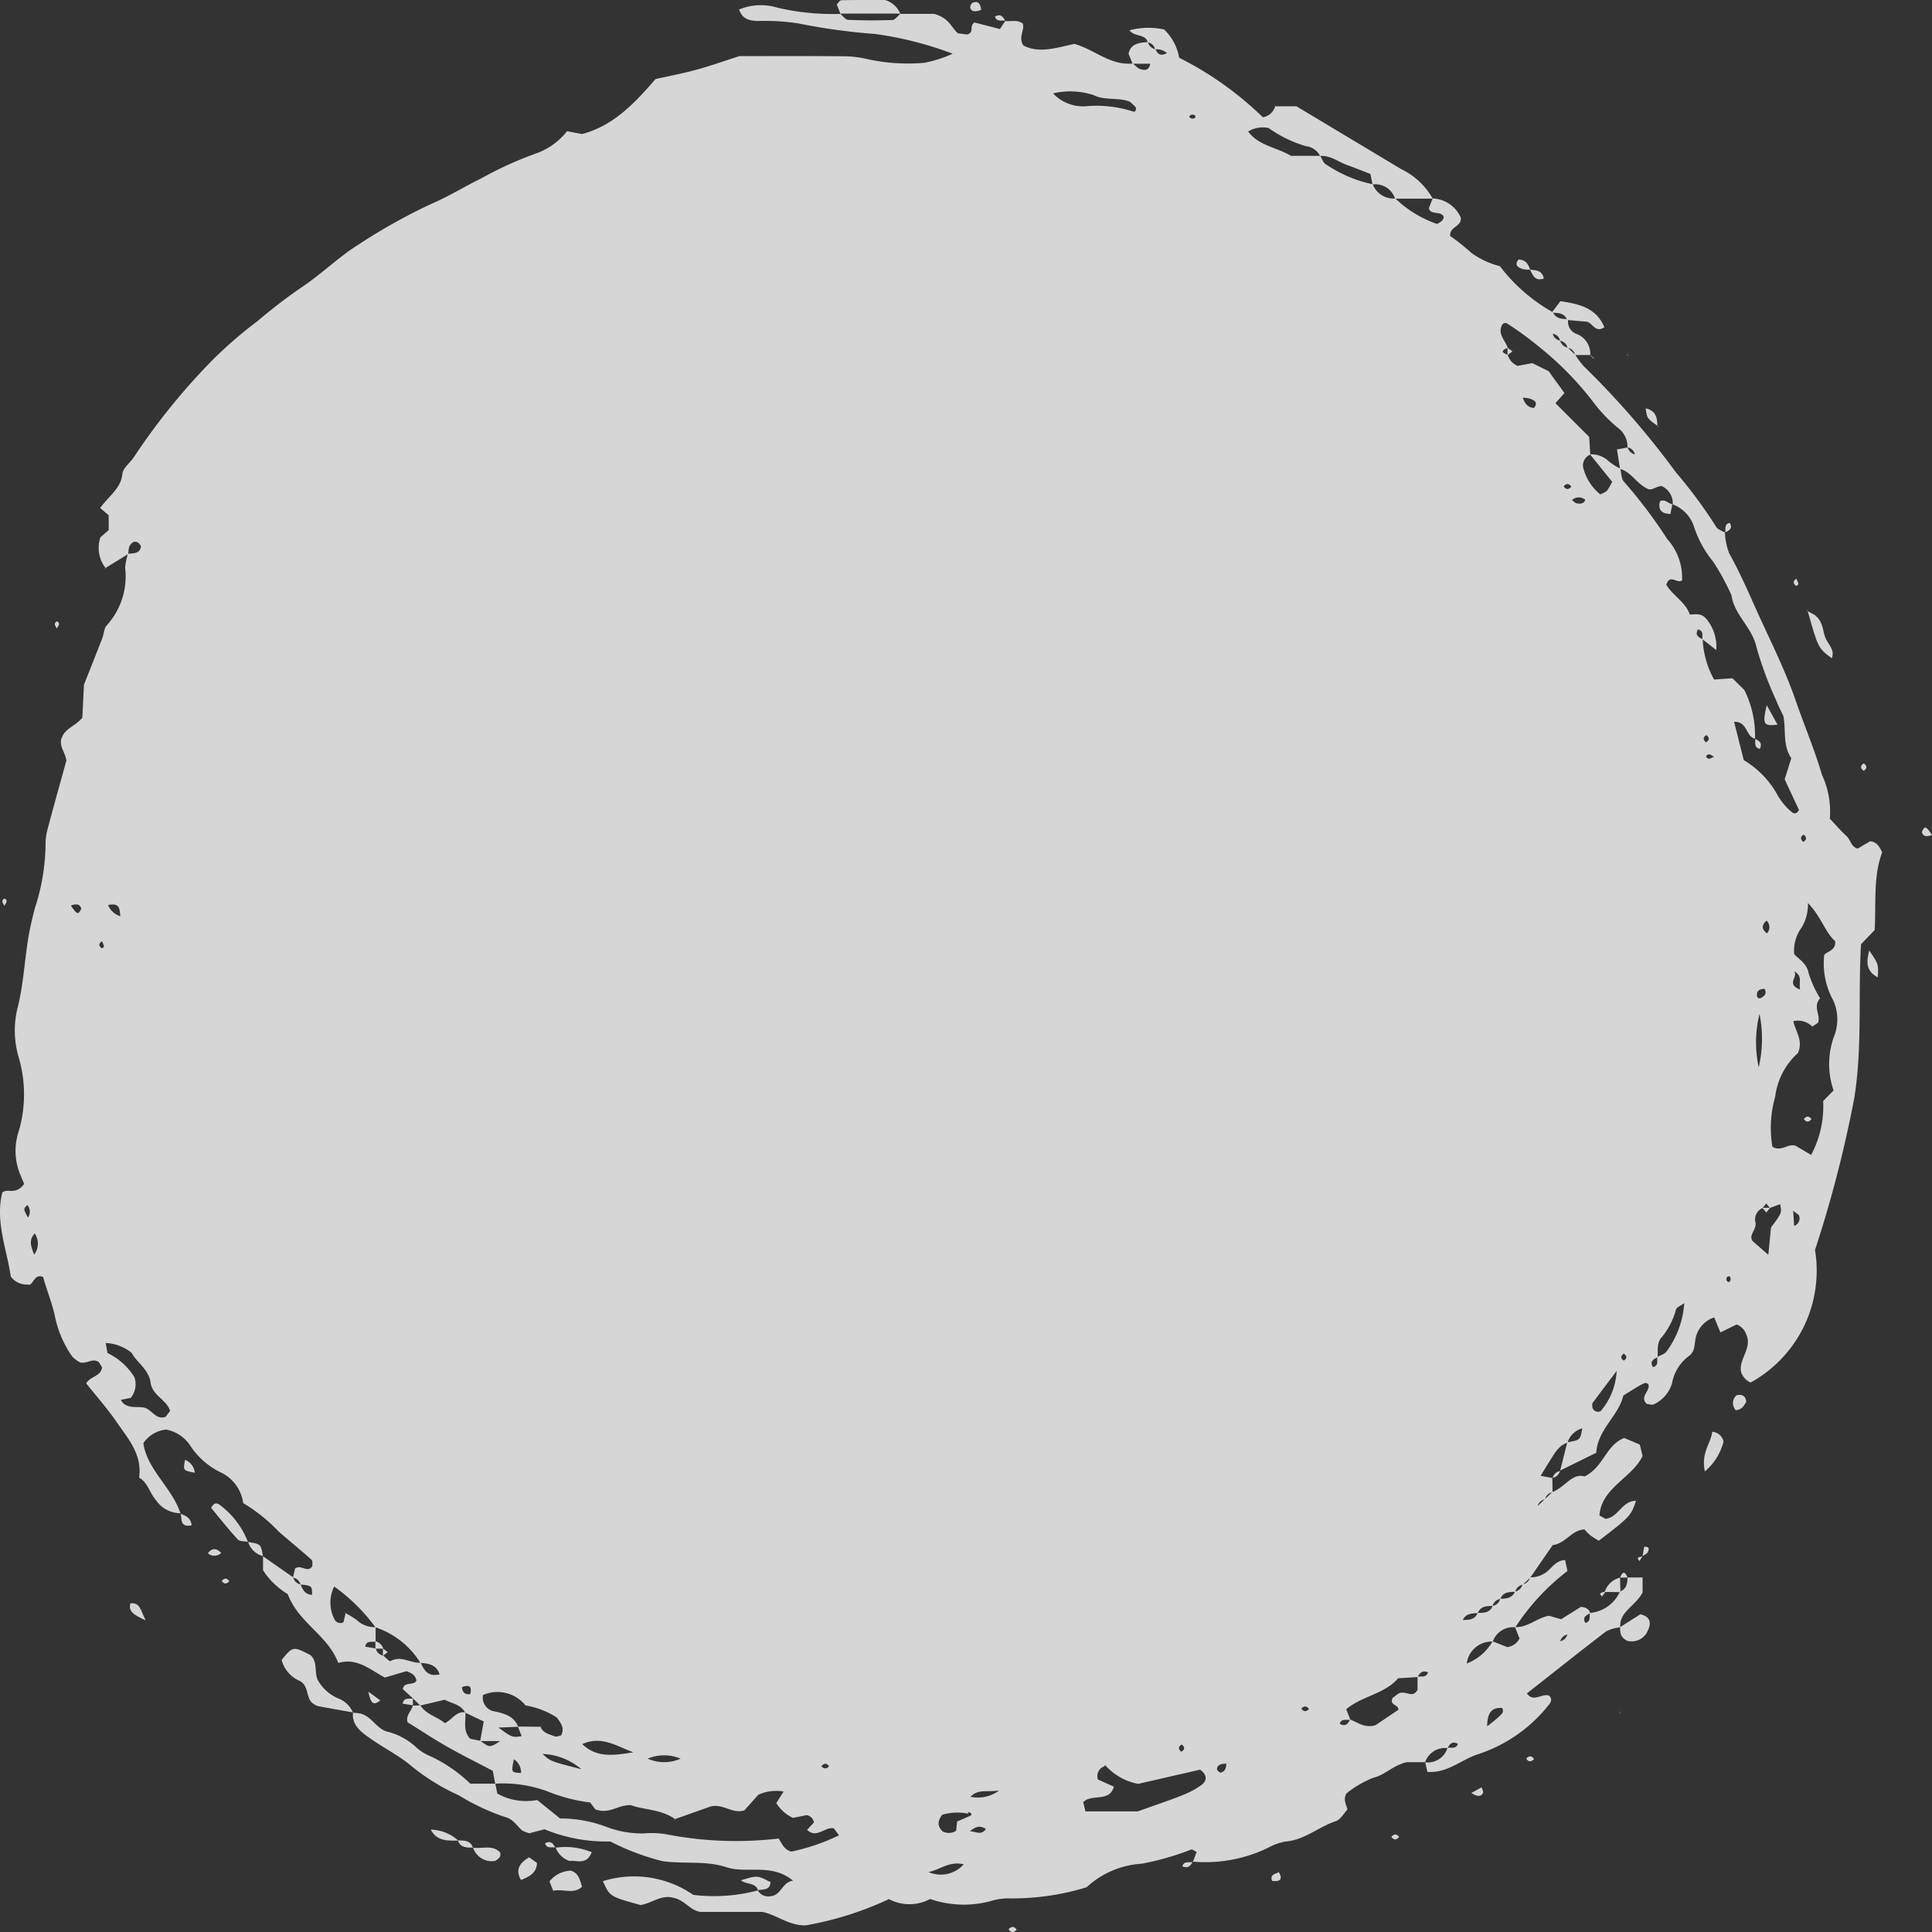 <svg xmlns="http://www.w3.org/2000/svg" xmlns:xlink="http://www.w3.org/1999/xlink" width="126" height="126" viewBox="0 0 126 126">
  <rect x="0" y="0" width="126" height="126" fill="#333333" stroke="none"/>
  <defs>
    <clipPath id="clip-path">
      <rect id="Rectangle_78" data-name="Rectangle 78" width="126" height="126" fill="none"/>
    </clipPath>
  </defs>
  <g id="Group_278" data-name="Group 278" opacity="0.8">
    <g id="Group_277" data-name="Group 277" clip-path="url(#clip-path)">
      <path id="Path_805" data-name="Path 805" d="M17.148,102.7l1.97,1.374a.632.632,0,0,0,.488.468c.134.339.29.654.748.674-.014-.508-.009-.52-.3-.616a2.152,2.152,0,0,0-.456-.048.613.613,0,0,0-.494-.462l.138-.589c.388-.305.836.346,1.132-.17-.015-.134.025-.326-.054-.4-.706-.627-1.437-1.228-2.151-1.846a10.809,10.809,0,0,0-2.308-1.851,2.617,2.617,0,0,0-1.37-1.957,4.989,4.989,0,0,1-2.117-1.84,2.406,2.406,0,0,0-1.544-1,2.055,2.055,0,0,0-1.48.883c.233,1.74,1.888,2.913,2.419,4.591l.018-.016a1.952,1.952,0,0,1-1.628-.871c-.414-.474-.523-1.14-1.088-1.45.213-1.512-.713-2.534-1.446-3.6-.614-.9-1.345-1.719-2.007-2.553.285-.463.953-.451,1.041-1.036l-.2-.328c-.4-.327-.77.117-1.239,0a2.135,2.135,0,0,1-.5-.369,7,7,0,0,1-1.164-2.767c-.2-.826-.515-1.61-.744-2.429-.6-.282-.662.625-.985.486A1.272,1.272,0,0,1,.7,84.452C.451,82.7-.323,80.882.148,78.978c.386-.313.837.214,1.43-.561,0,0-.157-.356-.3-.715a4.023,4.023,0,0,1-.057-2.716A8.566,8.566,0,0,0,1.229,70.2a6.156,6.156,0,0,1-.1-3.2c.465-1.8.476-3.644.872-5.44.082-.374.175-.745.268-1.116a13.7,13.7,0,0,0,.7-4.078,3.766,3.766,0,0,1,.149-1.14c.391-1.483.808-2.961,1.209-4.416-.062-.547-.546-1-.273-1.546.225-.577.873-.7,1.313-1.257.032-.632.071-1.4.109-2.152.4-1.009.8-2.012,1.191-3.018.112-.289.11-.666.311-.866A4.764,4.764,0,0,0,8.16,38.221a4.188,4.188,0,0,1,.185-.9c.365-.041.791.01.849-.493-.113-.208-.255-.347-.492-.271-.336.191-.309.5-.341.78l-1.482.911.015.014a2.133,2.133,0,0,1-.343-2.019l.537-.467v-.966l-.554-.473c.548-.783,1.353-1.26,1.445-2.22.038-.4.535-.749.782-1.145a42.433,42.433,0,0,1,5.169-6.359,28.241,28.241,0,0,1,2.876-2.476,34.709,34.709,0,0,1,2.826-2.171c1.326-.87,2.425-1.99,3.786-2.835a37.1,37.1,0,0,1,4.807-2.674c1.094-.473,2.105-1.105,3.178-1.628a23.8,23.8,0,0,1,3.487-1.591,4.5,4.5,0,0,0,2.091-1.476l.983.184c2.02-.541,3.367-1.944,4.79-3.587.763-.17,1.712-.348,2.639-.6s1.84-.578,2.831-.894c2.207,0,4.482-.013,6.757.009a7.133,7.133,0,0,1,1.677.206,12.3,12.3,0,0,0,3.629.22,8.185,8.185,0,0,0,1.844-.592,23.139,23.139,0,0,0-5.06-1.288,39.8,39.8,0,0,1-5.012-.69A14.408,14.408,0,0,0,49.4,2.575c-.5-.026-.976-.1-1.2-.75a3.708,3.708,0,0,1,2.523-.113,16.035,16.035,0,0,0,4.093.4L54.794,2.1c.177.141.347.4.531.4.957.044,1.918.047,2.875.008.181-.007.35-.268.525-.412l-.015.013h2.213c1.006.284,1.113.9,1.556,1.27l.585.076c.514-.123.113-.572.493-.785L65.21,3.1l.359-.538-.013.015c.387.032.8-.1,1.146.167.143.441-.314.857.038,1.427,1.053.549,2.2.129,3.327-.1,1.305.351,2.33,1.422,3.811,1.276.165.129.31.317.5.37.209.06.531.152.641-.355H73.864L73.6,4.708c.139-.661.692-.721,1.262-.758a.617.617,0,0,0,.491.464c.133.272.287.5.751.253a.968.968,0,0,0-.765-.239.616.616,0,0,0-.49-.466c-.144-.568-.845-.328-1.192-.781a4.83,4.83,0,0,1,2.261-.054A3.3,3.3,0,0,1,76.9,4.971,21.963,21.963,0,0,1,82.36,8.852a1.021,1.021,0,0,0,.811-.729l-.014.014h1.392l6.846,4.105a4.667,4.667,0,0,1,2.043,1.92l-2.458,0a1.351,1.351,0,0,0-1.468-.928l-.136-.682c-.508-.2-1.009-.4-1.52-.583-.584-.207-1.084-.642-1.764-.592a1.183,1.183,0,0,0-.923-.64,8.021,8.021,0,0,1-2.435-1.183A1.842,1.842,0,0,0,81.4,9.78c.681.936,1.866,1.025,2.793,1.59H86.1c.124.191.2.469.382.559a8.61,8.61,0,0,0,3.043,1.293A1.45,1.45,0,0,0,91,14.148a7.447,7.447,0,0,0,2.71,1.661c.292-.129.447-.278.443-.475-.217-.41-.822-.069-.97-.543l.248-.642a2.085,2.085,0,0,1,1.833,1.239c.108.592-.762.594-.686,1.208a14.841,14.841,0,0,1,1.41,1.125,5.463,5.463,0,0,0,1.83.843,11.27,11.27,0,0,0,3.419,2.985l.052.044c.18.381.537.417.911.418l.07.055a.847.847,0,0,0,.5.9,1.389,1.389,0,0,1,.943,1.382l-.012.011-.98,0a.571.571,0,0,0-.491-.465.592.592,0,0,0-.485-.467.587.587,0,0,0-.492-.461l-.089-.094.1.079a.571.571,0,0,0,.486.466.628.628,0,0,0,.492.46l.491.466a5.527,5.527,0,0,0,.552.746,55.023,55.023,0,0,1,6.007,6.915,30.872,30.872,0,0,1,2.633,3.56c.094.176.387.257.587.382l-.017-.014a4.393,4.393,0,0,0,.269,1.345c.6,1.074,1.1,2.178,1.6,3.3.937,2.117,2.01,4.174,2.765,6.371.55,1.6,1.219,3.164,1.693,4.79a5.661,5.661,0,0,1,.513,2.859c.423.445.728.806,1.078,1.122.281.253.3.716.739.828l.81-.475c.39.038.578.268.787.726-.593,1.552-.392,3.328-.487,5.061l-.891.925c-.2,3.314.1,6.689-.447,10.071a79.612,79.612,0,0,1-2.555,9.872,8.325,8.325,0,0,1-4.2,8.643,1.147,1.147,0,0,1-.618-.685c-.182-.832.741-1.553.336-2.442a1.038,1.038,0,0,0-.632-.659L112.2,88.1l-.408-.978a1.826,1.826,0,0,0-1.234,1.5c-.05.383-.06.78-.432,1.034a2.819,2.819,0,0,0-1.079,1.755,2.213,2.213,0,0,1-1.2,1.385c-.106.058-.293-.017-.443-.031-.507-.462.222-.83.107-1.262-.191-.192-.191-.192-1.644.718-.3,1.316-1.67,2.2-1.764,3.729l-2.374,1.17.014.013.471-1.869c.84-.137.84-.137.981-.923l.085-.07-.073.081a1.4,1.4,0,0,0-.976.93,1.9,1.9,0,0,0-.4.21,2.508,2.508,0,0,0-.444.493c-.3.463-.587.94-.913,1.468l.776.145-.012-.012q.007.469.014.938a.6.6,0,0,0-.49.463.6.6,0,0,0-.488.465l-.094.076.08-.089a177.8,177.8,0,0,0,.978-.927c.821-.3,1.29-1.262,2.1-1.016,1.283-.646,1.356-2.011,2.588-2.511l1.017.433.181.744c-.691,1.44-2.688,2.066-2.812,3.878l.4.223c.847-.11,1.065-1.178,1.984-1.181-.34.992-.375,1.029-2.43,2.608-.174-.11-.372-.22-.55-.355a3.989,3.989,0,0,1-.382-.384c-.837.031-1.238.927-2.07,1.019L99.8,104.092l-.489.463a.605.605,0,0,0-.491.466c-.4,0-.8.019-.978.46a.6.6,0,0,0-.494.46c-.406,0-.8.021-.974.467-.4.016-.8.035-.976.464l-.1.08.088-.095c.405,0,.807-.014.98-.461.409,0,.809-.009.98-.46a.582.582,0,0,0,.485-.469c.411.009.793-.038.975-.463a.647.647,0,0,0,.491-.466.634.634,0,0,0,.489-.464,1.7,1.7,0,0,0,1.1-.367c.35-.284.591-.729,1.186-.76l.15.716a14.8,14.8,0,0,0-3.4,3.672,1.4,1.4,0,0,0-1.467.927,1.645,1.645,0,0,0-1.7,1.433,3.281,3.281,0,0,0,1.686-1.448l.957.377a1.014,1.014,0,0,0,.8-.562l-.295-.741c.855.035,1.459-.626,2.221-.738l.79.224L103.1,106c.371.033.537.169.608.411-.262.138-.53.273-.316.636.391-.1.238-.42.3-.65a2.366,2.366,0,0,0,1.939-1.356l.046-.055c.428-.173.443-.539.47-.9l0,0,.983,0-.007-.006v.982c-.467.9-1.524,1.247-1.454,2.254l-.019.02a2.715,2.715,0,0,0-.9.26c-1.739,1.331-3.451,2.7-5.171,4.049.422.607.975-.014,1.441.14.224.2.143.415-.009.6a9.727,9.727,0,0,1-4.59,3.217c-1.114.348-2,1.254-3.331,1.161l-.138-.623A1.348,1.348,0,0,0,94.4,115.2c.241-.05.565.086.681-.267-.363-.188-.536,0-.668.281a1.384,1.384,0,0,0-1.475.917H91.727c-.944.246-1.4.832-2.154,1.012a6.554,6.554,0,0,0-1.747,1.013c-.25.4-.048.67.051,1.06-.223.232-.435.65-.763.76-1.127.377-2.03,1.232-3.289,1.33a3.684,3.684,0,0,0-1.122.405,9.413,9.413,0,0,1-4.924.905l.016.017.247-.647c-.123-.056-.276-.189-.364-.157a17.579,17.579,0,0,1-3.227.923,5.81,5.81,0,0,0-3.59,1.537,16.529,16.529,0,0,1-5.14.722,4.091,4.091,0,0,0-1.188.2,6.792,6.792,0,0,1-3.875-.158,2.847,2.847,0,0,1-2.684.007,21.571,21.571,0,0,1-5.426,1.713c-1.143.013-1.827-.664-2.82-.877H45.71c-.7-.074-1.032-.771-1.8-.923-.748-.227-1.437.368-2.129.474-2.01-.552-2.01-.552-2.462-1.558a6.8,6.8,0,0,1,5.89.893,11.084,11.084,0,0,0,4.223-.292l-.02-.015a.772.772,0,0,0,.8.4c.763-.045.762-.91,1.505-1.017-1.4-1.167-3.005-.438-4.344-.878-1.361-.447-2.738-.194-4.162-.394A15.9,15.9,0,0,1,39.8,121.3a10.542,10.542,0,0,1-4.292-.795l-.979.259a1.7,1.7,0,0,1-.493-.192c-.344-.316-.594-.747-1.1-.866a14.571,14.571,0,0,1-3.02-1.418,13.962,13.962,0,0,1-3.043-1.87c-.828-.712-1.852-1.214-2.754-1.854-.579-.411-1.185-.85-1.1-1.673l-.014.015a3.579,3.579,0,0,1,.478.047c.748.174,1.054.968,1.737,1.178a4.269,4.269,0,0,1,1.86.972,3.2,3.2,0,0,0,.983.636,9.483,9.483,0,0,1,2.608,1.794h1.632l.132.645a3.835,3.835,0,0,0,2.6.418l1.49,1.206a8.4,8.4,0,0,1,3.066.564,6.558,6.558,0,0,0,2.376.411,5.852,5.852,0,0,1,1.46.05,23.689,23.689,0,0,0,7.352.281c.232.373.382.749.832.854a13.6,13.6,0,0,0,3.107-1.063l-.342-.457c-.589-.114-1.116.7-1.738.1l.443-.481a.573.573,0,0,0-.477-.478l-.89.18a2.516,2.516,0,0,1-1.086-.967l.476-.752a2.806,2.806,0,0,0-1.65.211l-.915,1.023c-.82.231-1.33-.45-2.195-.26l-2.317.822.014.013c-.924-.67-2.09-.61-2.9-.922-.879-.022-1.38.613-2.318.275l-.334-.449a10.747,10.747,0,0,1-2.653-.672,8.335,8.335,0,0,0-3.541-.553l-.157-.836c-1.052-.555-2.037-1.042-2.987-1.584-.886-.505-1.736-1.068-2.575-1.588-.124-.468.271-.736.351-1.1l-.017.016.506-.016c.369.6,1.1.737,1.594,1.159.476-.212.714-.79,1.341-.7.038.576-.182,1.193.314,1.723l.66.132c.614.451.614.451,1.3.015h-1.31l.232-1.279-1.21-.577c-.273-.532-.872-.593-1.337-.839l-1.594.377-.491-.48.015.016-.664-.611c.094-.516.72-.191.891-.551-.058-.343-.32-.5-.652-.614l-1.408.415c-.953-.5-1.8-1.315-3.034-.951-.69-1.83-2.57-2.578-3.3-4.493a4.915,4.915,0,0,1-1.609-1.553v-.926Zm84.589,5.547a.618.618,0,0,0,.489-.463l.1-.076-.085.09a.6.6,0,0,0-.489.464l-.1.077.086-.092m4.9-77.415.093.1-.109-.086a.6.6,0,0,0-.484-.468,1.508,1.508,0,0,0-.567-1.226,9.812,9.812,0,0,1-1.5-1.51,20.718,20.718,0,0,0-3.6-3.74,22.414,22.414,0,0,0-2.107-1.553c-.166-.12-.306-.1-.4.044-.318.6.206,1.006.37,1.5-.424.151-.438.3,0,.455a1.082,1.082,0,0,0,.643.72l.954-.181,1.063.523,1.035,1.428-.587.661,2.2,2.2.073,1.152a.765.765,0,0,0-.472.816,3.261,3.261,0,0,0,1.115,1.777,1.513,1.513,0,0,0,.442-.233,3.711,3.711,0,0,0,.34-.585l-1.443-1.788a1.63,1.63,0,0,1,1.229.459,4.209,4.209,0,0,0,.744.471c.077.292.056.675.248.861a32.061,32.061,0,0,1,2.82,3.739,3.759,3.759,0,0,1,.961,2.685c-.312.256-.789-.462-1.028.29.4.685,1.254,1.125,1.532,1.935.36.016.692-.125,1.057.263a2.834,2.834,0,0,1,.669,2.057l-.893-.694c-.052-.233.1-.552-.3-.651-.21.358.015.514.309.64a5.9,5.9,0,0,0,.741,2.629l1.2-.082.78.773a6.678,6.678,0,0,1,.69,3.179l.014-.011c-.632-.124-.479-1.137-1.378-1.1l.631,2.5a5.988,5.988,0,0,1,2.141,2.167,4.269,4.269,0,0,0,.855,1.106c.162.119.35.387.605-.024l-.933-2,.432-1.377c-.575-.85-.333-1.818-.517-2.751-.15-.323-.333-.669-.474-1.03a23.387,23.387,0,0,1-1.284-3.474c-.27-1.259-1.422-2.07-1.617-3.321a.711.711,0,0,0-.085-.215,15.347,15.347,0,0,0-1.131-2.045,6.9,6.9,0,0,1-1.227-2.233,2.338,2.338,0,0,0-1.414-1.493l.017.02a1.226,1.226,0,0,0-.687-1.19c-.315-.08-.662.339-.975.152-.729-.355-1.036-1.084-1.775-1.285l-.2-1.27.7-.131a.629.629,0,0,0,.493.458M24.5,108.714a.634.634,0,0,0,.491.465c.162.128.413.4.471.362.694-.4,1.315.153,1.971.1.222.477.454.939,1.237.761-.214-.636-.719-.711-1.251-.746a5.5,5.5,0,0,0-2.931-2.321,12.031,12.031,0,0,0-2.695-2.664,2.366,2.366,0,0,0,0,2.1.428.428,0,0,0,.605.233l.145-.61-.014.014a5.42,5.42,0,0,1,.746.46,1.676,1.676,0,0,0,1.221.454q0,.469,0,.939c-.238.064-.595-.108-.677.336l.675.113M7.872,60.966l.091.1-.107-.087c-.08-.375.05-.934-.807-.752a1.217,1.217,0,0,0,.823.736M99.293,27.142l-.08-.083.092.07c.123.346.286.653.739.681.3-.384,0-.511-.3-.614a2.057,2.057,0,0,0-.454-.055m8.8,62.565c.2-.116.466-.189.592-.355a5.976,5.976,0,0,0,1.16-3.16c-.223.164-.478.255-.538.412a4.782,4.782,0,0,1-.927,1.809c-.34.35-.246.858-.271,1.308-.294.128-.526.283-.306.644.4-.1.242-.422.29-.657m7.337-9.719-.238-.3-.239.3a.814.814,0,0,0-.462.956c.083.451-.485.827-.175,1.214l1.011.88.175-1.779c.712-.956.712-.956.593-1.521l-.666.249M7.858,92.506,7.765,92.4l.11.089A1.222,1.222,0,0,0,8,92.682c.375.386.9.244,1.352.314.546.085.768.83,1.44.617l.3-.386c-.211-.73-1.159-1.012-1.267-1.836-.115-.882-.944-1.368-1.236-1.95a2.875,2.875,0,0,0-1.706-.649l-.055-.06.063.053.117.66A4.182,4.182,0,0,1,8.77,91.033a1.413,1.413,0,0,1-.24,1.336l-.672.137m27.4,21.323-.015-.014c.162.409.577.494.937.632.109.042.269-.036.407-.06.221-.389.078-.722-.274-1.17a5.384,5.384,0,0,0-2.041-.788l0,0a2.349,2.349,0,0,0-2.77-.68.906.906,0,0,0,.781,1.074c.665.149,1.256.328,1.507,1l-1.284.049c.894.65.894.65,1.515.56l-.25-.626,1.484.016m57.206-3.245-1.284.083c-.866,1.026-2.369,1.151-3.381,2.021l.267.678c-.245.049-.582-.107-.691.271.375.2.543,0,.677-.285.515.2.977.594,1.674.364l1.47-.994c.048-.348-.612-.28-.37-.777l.366-.275c.5-.263.911.359,1.258-.249v-.851c.24-.057.57.076.683-.293-.364-.15-.539.034-.669.309m27.118-38.258a5.3,5.3,0,0,1,.069-3.628,2.989,2.989,0,0,0-.087-2.239,4.977,4.977,0,0,1-.6-2.867c-.047-.317.821-.3.716-1.008-.648-.572-.879-1.553-1.768-2.48a2.932,2.932,0,0,1-.4,1.578,2.581,2.581,0,0,0-.5,1.743c.226.288.823.589.947,1.258a7.087,7.087,0,0,0,.744,1.632c-.489.549.043,1.082-.125,1.586l-.382.26a1.335,1.335,0,0,0-1.238-.355c.124.64.665,1.248.3,2.08a4.6,4.6,0,0,0-1.484,2.852A7.364,7.364,0,0,0,115.591,76c.623.343,1.016-.255,1.52-.066l1.006.592a6.721,6.721,0,0,0,.784-3.516l.676-.686M70.791,119.338H74.2c1.046-.374,1.961-.679,2.855-1.03a5.863,5.863,0,0,0,1.269-.667c.348-.249.488-.605-.053-1.025l-4.042.929a3.8,3.8,0,0,1-2.1-1.164c-.211-.21.091-.039-.216.067a.671.671,0,0,0-.311.81l1.041.47c-.284,1.047-1.476.434-2,1.016l.147.594M68.678,7.295a2.675,2.675,0,0,0,2.11.841A7.711,7.711,0,0,1,73.9,8.48c.145.059.257-.179.135-.319a4.053,4.053,0,0,0-.356-.325c-.74-.3-1.6-.053-2.359-.428a4.884,4.884,0,0,0-2.645-.113m-30.7,107.657c.976.95,2.159.709,3.329.534-1.069-.389-2.079-1.111-3.329-.534m65.879-22.241c-.056.33.053.5.311.568.066.017.149-.026.224-.042a4.347,4.347,0,0,0,1.043-2.625l-1.578,2.1m-42.4,26.838c-.362.478-.286.8.027,1.1a.871.871,0,0,0,.873-.046L62.42,120l.85-.372c.3-.13-.293-.379-.1-.135a3.581,3.581,0,0,0-1.711.06m53.238-48.743a8.114,8.114,0,0,0,.052-3.48,7.681,7.681,0,0,0-.052,3.48M60.548,123.293a2,2,0,0,0,2.3-.5c-.936-.237-1.566.369-2.3.5m-22.635-6.706a4.119,4.119,0,0,0-2.53-.994c.515.479.515.479,2.53.994m59.074-2.8a9.658,9.658,0,0,0,.773-.628c.138-.145.36-.282.205-.569-.655-.033-.962.267-.978,1.2M42.238,115.9a2.644,2.644,0,0,0,2.149,0,2.758,2.758,0,0,0-2.149,0M117,64.538c.313.361-.56.836.4,1.207-.111-.453.2-.873-.4-1.207m-83.484,51.4c-.184.861-.185.862.465.9a1.03,1.03,0,0,0-.465-.9m31.642,2.039c-.9.124-1.341-.113-1.866.408a2.309,2.309,0,0,0,1.866-.408M2.265,81.645c-.4.428-.258.838-.036,1.384a1.189,1.189,0,0,0,.036-1.384m77.71,34.582c-.431,0-.6.127-.608.363,0,.074.18.235.241.22.221-.055.364-.21.367-.583M64.3,120.488c-.305-.194-.592-.239-1.044.147.451.036.738.273,1.044-.147M4.623,60.263a4.569,4.569,0,0,0,.309.417.338.338,0,0,0,.195.072c.069-.105.188-.244.158-.332-.069-.2-.245-.315-.662-.158m110.587.982c-.323.286-.345.554.027.832a.591.591,0,0,0-.027-.832m-.129,4.446c-.264.022-.516.067-.5.434.008.185.167.241.315.14.166-.113.35-.232.186-.574M1.818,80.608a.641.641,0,0,0-.039-.812c-.261.25-.261.25.039.812m115.189.547a.513.513,0,0,0,.328-.649c-.02-.089-.166-.151-.392-.342.026.405.044.674.064.992M103.388,33.8a.654.654,0,0,0-.866.017c.105.077.2.2.311.215.21.033.451.049.555-.232M30.663,111.694c.125-.477-.022-.652-.536-.459.026.318.169.5.536.459M117.6,56.11c.259-.143.22-.306.038-.475-.254.143-.221.306-.038.475M6.653,62.586c-.22.15-.236.311-.015.468.012.009.152-.089.146-.122a1.908,1.908,0,0,0-.131-.346M112.8,84.436c-.057.016-.142.016-.164.052a.254.254,0,0,0-.039.211c.106.179.219.153.272-.065.014-.058-.044-.132-.07-.2m-6.9,5.507c.226-.152.21-.3,0-.46-.2.152-.232.3,0,.46M84.868,112.632c.152.226.321.212.5.033-.152-.225-.321-.21-.5-.033m-7.794,2.344c-.249.141-.24.3-.036.471.252-.141.232-.3.036-.471m-23.011,1.406c-.161-.21-.324-.184-.488,0a.274.274,0,0,0,.488,0M77.971,8.874c-.017-.054-.018-.136-.055-.155a.3.3,0,0,0-.224-.029c-.193.1-.166.2.069.25.062.013.139-.042.21-.065m24.507,24.076c-.152-.231-.32-.235-.5-.033.151.24.321.22.5.033m8.778,16.67c.239-.143.238-.3.035-.473-.252.142-.22.3-.035.473m.528.934c-.12-.055-.255-.172-.354-.15-.2.047-.211.209-.01.277.093.031.24-.08.364-.127" transform="translate(0.001 -1.205)" fill="#fff"/>
      <path id="Path_806" data-name="Path 806" d="M83.894,493.458c-.768-.137-1.537-.271-2.3-.413a1.309,1.309,0,0,1-.274-.138c-.54-.323-.269-1.167-.9-1.5a2.051,2.051,0,0,1-1.189-1.378c.742-.892.746-.9,1.886-.306.459.436.252,1.03.441,1.566a2.777,2.777,0,0,0,1.329,1.24,1.719,1.719,0,0,1,1,.946Z" transform="translate(-60.863 -381.777)" fill="#fff"/>
      <path id="Path_807" data-name="Path 807" d="M235.666.905l-.242-.619c.108-.1.2-.27.3-.272C236.749-.006,237.773,0,238.567,0a1.535,1.535,0,0,1,1,.9l.015-.013h-3.932Z" transform="translate(-180.852 0)" fill="#fff"/>
      <path id="Path_808" data-name="Path 808" d="M436.719,90.071l.535-.7c1.265.178,2.366.463,2.866,1.7-.624.414-.772-.345-1.2-.371-.392-.023-.782-.069-1.173-.1l-.07-.055c-.178-.386-.536-.418-.911-.418Z" transform="translate(-335.487 -69.727)" fill="#fff"/>
      <path id="Path_809" data-name="Path 809" d="M455.778,479.885l1.314-.836c.679.168.715.584.5,1.033a1.131,1.131,0,0,1-1.374.692c-.482-.264-.426-.582-.455-.869Z" transform="translate(-350.113 -373.771)" fill="#fff"/>
      <path id="Path_810" data-name="Path 810" d="M154.845,556.453l-.238-.612a1.858,1.858,0,0,1,1.384-.7c.542.167.6.632.737,1.052-.546.505-1.187.128-1.883.258" transform="translate(-118.769 -433.142)" fill="#fff"/>
      <path id="Path_811" data-name="Path 811" d="M508.505,181.255l.478.262c.619.49.495,1.1.743,1.587.193.376.581.731.37,1.236-.888-.665-.888-.665-1.576-3.1Z" transform="translate(-390.633 -141.41)" fill="#fff"/>
      <path id="Path_812" data-name="Path 812" d="M61.814,448.671c-.231-.05-.552-.026-.677-.163-.62-.678-1.189-1.4-1.735-2.056.218-.414.428-.3.61-.161a5.494,5.494,0,0,1,1.793,2.389Z" transform="translate(-45.633 -348.112)" fill="#fff"/>
      <path id="Path_813" data-name="Path 813" d="M479.462,427.488c-.263-1.215.391-1.836.481-2.584a.794.794,0,0,1,.735.639,3.745,3.745,0,0,1-1.217,1.945" transform="translate(-368.274 -331.525)" fill="#fff"/>
      <path id="Path_814" data-name="Path 814" d="M156.25,548.263a4.483,4.483,0,0,1,2.371.293c-.34.889-1.037.491-1.43.576a1.48,1.48,0,0,1-.926-.885Z" transform="translate(-120.031 -427.759)" fill="#fff"/>
      <path id="Path_815" data-name="Path 815" d="M133.059,548.282c.6.087,1.274-.21,1.775.31.076.281-.1.419-.331.554a1.28,1.28,0,0,1-1.436-.872Z" transform="translate(-102.216 -427.782)" fill="#fff"/>
      <path id="Path_816" data-name="Path 816" d="M146.524,551.162l.517.371c-.025.66-.5.894-1.044,1.114-.385-.663-.1-1.108.527-1.484" transform="translate(-112.02 -430.036)" fill="#fff"/>
      <path id="Path_817" data-name="Path 817" d="M209.58,557.832c-.165-.533-.79-.365-1.115-.658,1.067-.326,1.068-.324,1.926.121-.023.536-.471.467-.831.521Z" transform="translate(-160.142 -434.548)" fill="#fff"/>
      <path id="Path_818" data-name="Path 818" d="M526.085,283.825c-.79-.408-.742-1.046-.555-1.748.61.889.611.889.555,1.748" transform="translate(-403.623 -220.086)" fill="#fff"/>
      <path id="Path_819" data-name="Path 819" d="M488.427,414.4c-.152.29-.317.532-.684.554a.677.677,0,0,1,.048-.97c.441-.1.595.095.636.416" transform="translate(-374.541 -322.986)" fill="#fff"/>
      <path id="Path_820" data-name="Path 820" d="M122.969,543.682c-.675.006-1.366.048-1.771-.711a2.74,2.74,0,0,1,1.78.7Z" transform="translate(-93.104 -423.645)" fill="#fff"/>
      <path id="Path_821" data-name="Path 821" d="M37.573,476.893c-.859-.382-1.126-.61-.994-1.108.629-.056.636.382.994,1.108" transform="translate(-28.075 -371.22)" fill="#fff"/>
      <path id="Path_822" data-name="Path 822" d="M51.843,433.228a1.008,1.008,0,0,1,.641.84c-.767-.144-.767-.144-.641-.84" transform="translate(-39.778 -338.02)" fill="#fff"/>
      <path id="Path_823" data-name="Path 823" d="M273.676,1.108c-.446.174-.642.092-.718-.119a.371.371,0,0,1,.156-.342c.384-.151.495.083.561.46" transform="translate(-209.681 -0.469)" fill="#fff"/>
      <path id="Path_824" data-name="Path 824" d="M463.786,122.311c-.691-.486-.691-.486-.781-1.149.687.16.76.641.766,1.164Z" transform="translate(-355.68 -94.535)" fill="#fff"/>
      <path id="Path_825" data-name="Path 825" d="M413.974,530.76l.668-.373c.034.128.134.287.088.378-.1.2-.306.283-.756,0" transform="translate(-318.014 -413.826)" fill="#fff"/>
      <path id="Path_826" data-name="Path 826" d="M541.4,246.07c-.412.156-.584.045-.65-.155-.029-.087.089-.223.157-.327a.334.334,0,0,1,.192.071,4.413,4.413,0,0,1,.3.411" transform="translate(-415.399 -191.614)" fill="#fff"/>
      <path id="Path_827" data-name="Path 827" d="M358.218,555.595c.274.489.067.627-.443.568-.157-.408.181-.455.443-.568" transform="translate(-274.812 -433.495)" fill="#fff"/>
      <path id="Path_828" data-name="Path 828" d="M430.479,80.006c.364.052.783.018.893.585-.593.195-.717-.238-.9-.578Z" transform="translate(-330.688 -62.423)" fill="#fff"/>
      <path id="Path_829" data-name="Path 829" d="M427.564,77.679a2.027,2.027,0,0,1-.46-.039c-.313-.1-.583-.246-.294-.625.459.007.64.3.761.657Z" transform="translate(-327.78 -60.09)" fill="#fff"/>
      <path id="Path_830" data-name="Path 830" d="M50.769,449.13c.348.138.691.28.727.761-.765.156-.63-.4-.709-.777Z" transform="translate(-39.001 -350.414)" fill="#fff"/>
      <path id="Path_831" data-name="Path 831" d="M69.771,457.581c.843.132.843.132.975.93l.015-.013a1.356,1.356,0,0,1-.982-.926Z" transform="translate(-53.598 -357.014)" fill="#fff"/>
      <path id="Path_832" data-name="Path 832" d="M59.349,459.982a.646.646,0,0,1-.872.021c.292-.369.573-.334.872-.021" transform="translate(-44.922 -358.703)" fill="#fff"/>
      <path id="Path_833" data-name="Path 833" d="M452.483,469.079l-.939-.011-.029-.027a1.411,1.411,0,0,1,1-.911l-.007-.007q.013.451.025.9Z" transform="translate(-346.853 -365.245)" fill="#fff"/>
      <path id="Path_834" data-name="Path 834" d="M103.634,502.021l.778.567c-.426.349-.619.245-.778-.567" transform="translate(-79.611 -391.694)" fill="#fff"/>
      <path id="Path_835" data-name="Path 835" d="M.783,267.158c-.046-.113-.155-.245-.124-.333.067-.189.227-.183.273.008.022.093-.095.216-.149.325" transform="translate(-0.502 -208.078)" fill="#fff"/>
      <path id="Path_836" data-name="Path 836" d="M462.128,459.615l.109-.618c.384-.022.308.209.231.357-.058.113-.223.175-.341.26Z" transform="translate(-355.005 -358.124)" fill="#fff"/>
      <path id="Path_837" data-name="Path 837" d="M62.878,468.647c-.178.18-.345.208-.493-.031.178-.191.345-.2.493.031" transform="translate(-47.924 -365.518)" fill="#fff"/>
      <path id="Path_838" data-name="Path 838" d="M113.969,504.42l-.684-.107c.08-.452.441-.281.683-.342l-.015-.016q0,.241,0,.481Z" transform="translate(-87.025 -393.203)" fill="#fff"/>
      <path id="Path_839" data-name="Path 839" d="M429.908,521.384c-.183.182-.359.216-.514-.035.184-.193.358-.209.514.035" transform="translate(-329.86 -406.661)" fill="#fff"/>
      <path id="Path_840" data-name="Path 840" d="M391.455,544.563c.17-.211.34-.216.509,0-.17.2-.34.222-.509,0" transform="translate(-300.715 -424.763)" fill="#fff"/>
      <path id="Path_841" data-name="Path 841" d="M128.846,546.161c.409,0,.818,0,.969.473l.008-.008c-.414.014-.818.009-.987-.454Z" transform="translate(-98.972 -426.134)" fill="#fff"/>
      <path id="Path_842" data-name="Path 842" d="M154.039,547c-.244-.052-.582.1-.686-.276.38-.206.533.028.672.293Z" transform="translate(-117.806 -426.509)" fill="#fff"/>
      <path id="Path_843" data-name="Path 843" d="M333.312,552.474c-.13.28-.307.463-.672.3.116-.374.448-.226.688-.283Z" transform="translate(-255.533 -431.059)" fill="#fff"/>
      <path id="Path_844" data-name="Path 844" d="M284.287,572c-.19.195-.369.219-.53-.031.19-.2.368-.215.53.031" transform="translate(-217.982 -446.148)" fill="#fff"/>
      <path id="Path_845" data-name="Path 845" d="M280.6,4.886c-.244-.053-.586.1-.686-.28.381-.2.538.022.673.295Z" transform="translate(-215.026 -3.532)" fill="#fff"/>
      <path id="Path_846" data-name="Path 846" d="M485.313,155.794c.063-.229-.1-.553.3-.651.215.362-.031.507-.312.637Z" transform="translate(-372.804 -121.048)" fill="#fff"/>
      <path id="Path_847" data-name="Path 847" d="M504.833,171.749a1.984,1.984,0,0,1,.133.343c.006.031-.134.129-.146.12-.217-.155-.211-.314.013-.463" transform="translate(-387.679 -134.005)" fill="#fff"/>
      <path id="Path_848" data-name="Path 848" d="M15.546,184.9c-.045-.11-.152-.241-.121-.328.067-.185.223-.179.268.009.022.091-.093.212-.147.319" transform="translate(-11.845 -143.907)" fill="#fff"/>
      <path id="Path_849" data-name="Path 849" d="M523.778,227.013c-.232-.164-.236-.328,0-.492.214.164.248.328,0,.492" transform="translate(-402.231 -176.74)" fill="#fff"/>
      <path id="Path_850" data-name="Path 850" d="M358.379,31.1l-.1-.076.082.089Z" transform="translate(-275.207 -24.184)" fill="#fff"/>
      <path id="Path_851" data-name="Path 851" d="M457.512,104.914l-.1-.08.085.094Z" transform="translate(-351.361 -81.773)" fill="#fff"/>
      <path id="Path_852" data-name="Path 852" d="M447.354,105.31l.26.232-.025.024-.247-.245Z" transform="translate(-343.647 -82.167)" fill="#fff"/>
      <path id="Path_853" data-name="Path 853" d="M457.874,105.312l.1.082-.087-.1Z" transform="translate(-351.738 -82.157)" fill="#fff"/>
      <path id="Path_854" data-name="Path 854" d="M466.31,126.4l.1.08-.088-.1Z" transform="translate(-358.219 -98.614)" fill="#fff"/>
      <path id="Path_855" data-name="Path 855" d="M29.3,168.577l-.085.094.1-.08Z" transform="translate(-22.422 -131.53)" fill="#fff"/>
      <path id="Path_856" data-name="Path 856" d="M508.146,180.846l-.1-.086.087.1Z" transform="translate(-390.258 -141.016)" fill="#fff"/>
      <path id="Path_857" data-name="Path 857" d="M437.277,436.466a.617.617,0,0,1-.49.466l.012.012a.6.6,0,0,1,.491-.464Z" transform="translate(-335.539 -340.546)" fill="#fff"/>
      <path id="Path_858" data-name="Path 858" d="M461.115,461.809l-.2.318c-.287-.306.084-.239.2-.317Z" transform="translate(-353.993 -360.319)" fill="#fff"/>
      <path id="Path_859" data-name="Path 859" d="M455.79,467.038c.16-.406.321-.432.484,0l0,0-.495,0Z" transform="translate(-350.132 -364.153)" fill="#fff"/>
      <path id="Path_860" data-name="Path 860" d="M462.119,467.77l.051-.056-.058.049Z" transform="translate(-354.994 -364.885)" fill="#fff"/>
      <path id="Path_861" data-name="Path 861" d="M450.568,472.328l-.212.3c-.292-.285.065-.248.183-.329Z" transform="translate(-345.877 -368.506)" fill="#fff"/>
      <path id="Path_862" data-name="Path 862" d="M455.786,507.8l.089-.1-.1.083Z" transform="translate(-350.122 -396.107)" fill="#fff"/>
      <path id="Path_863" data-name="Path 863" d="M455.389,508.177l-.093.1.109-.089Z" transform="translate(-349.741 -396.497)" fill="#fff"/>
      <path id="Path_864" data-name="Path 864" d="M496.557,209.268l.706,1.273c-.921.11-1-.031-.706-1.273" transform="translate(-381.336 -163.278)" fill="#fff"/>
      <path id="Path_865" data-name="Path 865" d="M467.712,148.761l-.13.646c-.631-.021-.813-.314-.678-.834.341-.163.542.169.825.208Z" transform="translate(-358.643 -115.887)" fill="#fff"/>
      <path id="Path_866" data-name="Path 866" d="M493.739,219.219c.314.122.5.3.32.654-.425-.1-.255-.43-.306-.666Z" transform="translate(-379.289 -171.033)" fill="#fff"/>
      <path id="Path_867" data-name="Path 867" d="M189.622,539.823l-.081.089.1-.076Z" transform="translate(-145.581 -421.189)" fill="#fff"/>
      <path id="Path_868" data-name="Path 868" d="M507.506,331.524c.167-.217.333-.216.5,0-.167.208-.333.223-.5,0" transform="translate(-389.865 -258.54)" fill="#fff"/>
      <path id="Path_869" data-name="Path 869" d="M424.135,103.667v-.477l.324.238-.322.238" transform="translate(-325.819 -80.512)" fill="#fff"/>
      <path id="Path_870" data-name="Path 870" d="M147.482,506.1l-.025.026.028-.023Z" transform="translate(-113.214 -394.877)" fill="#fff"/>
      <path id="Path_871" data-name="Path 871" d="M152.035,512.031l.089-.1-.1.084Z" transform="translate(-116.782 -399.407)" fill="#fff"/>
      <path id="Path_872" data-name="Path 872" d="M96.814,478.277l-.1-.078.086.093Z" transform="translate(-74.272 -373.085)" fill="#fff"/>
      <path id="Path_873" data-name="Path 873" d="M495.831,358.416h.511l-.255.308-.255-.308" transform="translate(-380.897 -279.649)" fill="#fff"/>
      <path id="Path_874" data-name="Path 874" d="M106.121,487.557h-.506q0-.241,0-.482a.674.674,0,0,1,.507.481" transform="translate(-81.132 -380.034)" fill="#fff"/>
      <path id="Path_875" data-name="Path 875" d="M107.724,489.675q0-.241,0-.483l.316.241-.317.241" transform="translate(-82.753 -381.685)" fill="#fff"/>
    </g>
  </g>
</svg>
